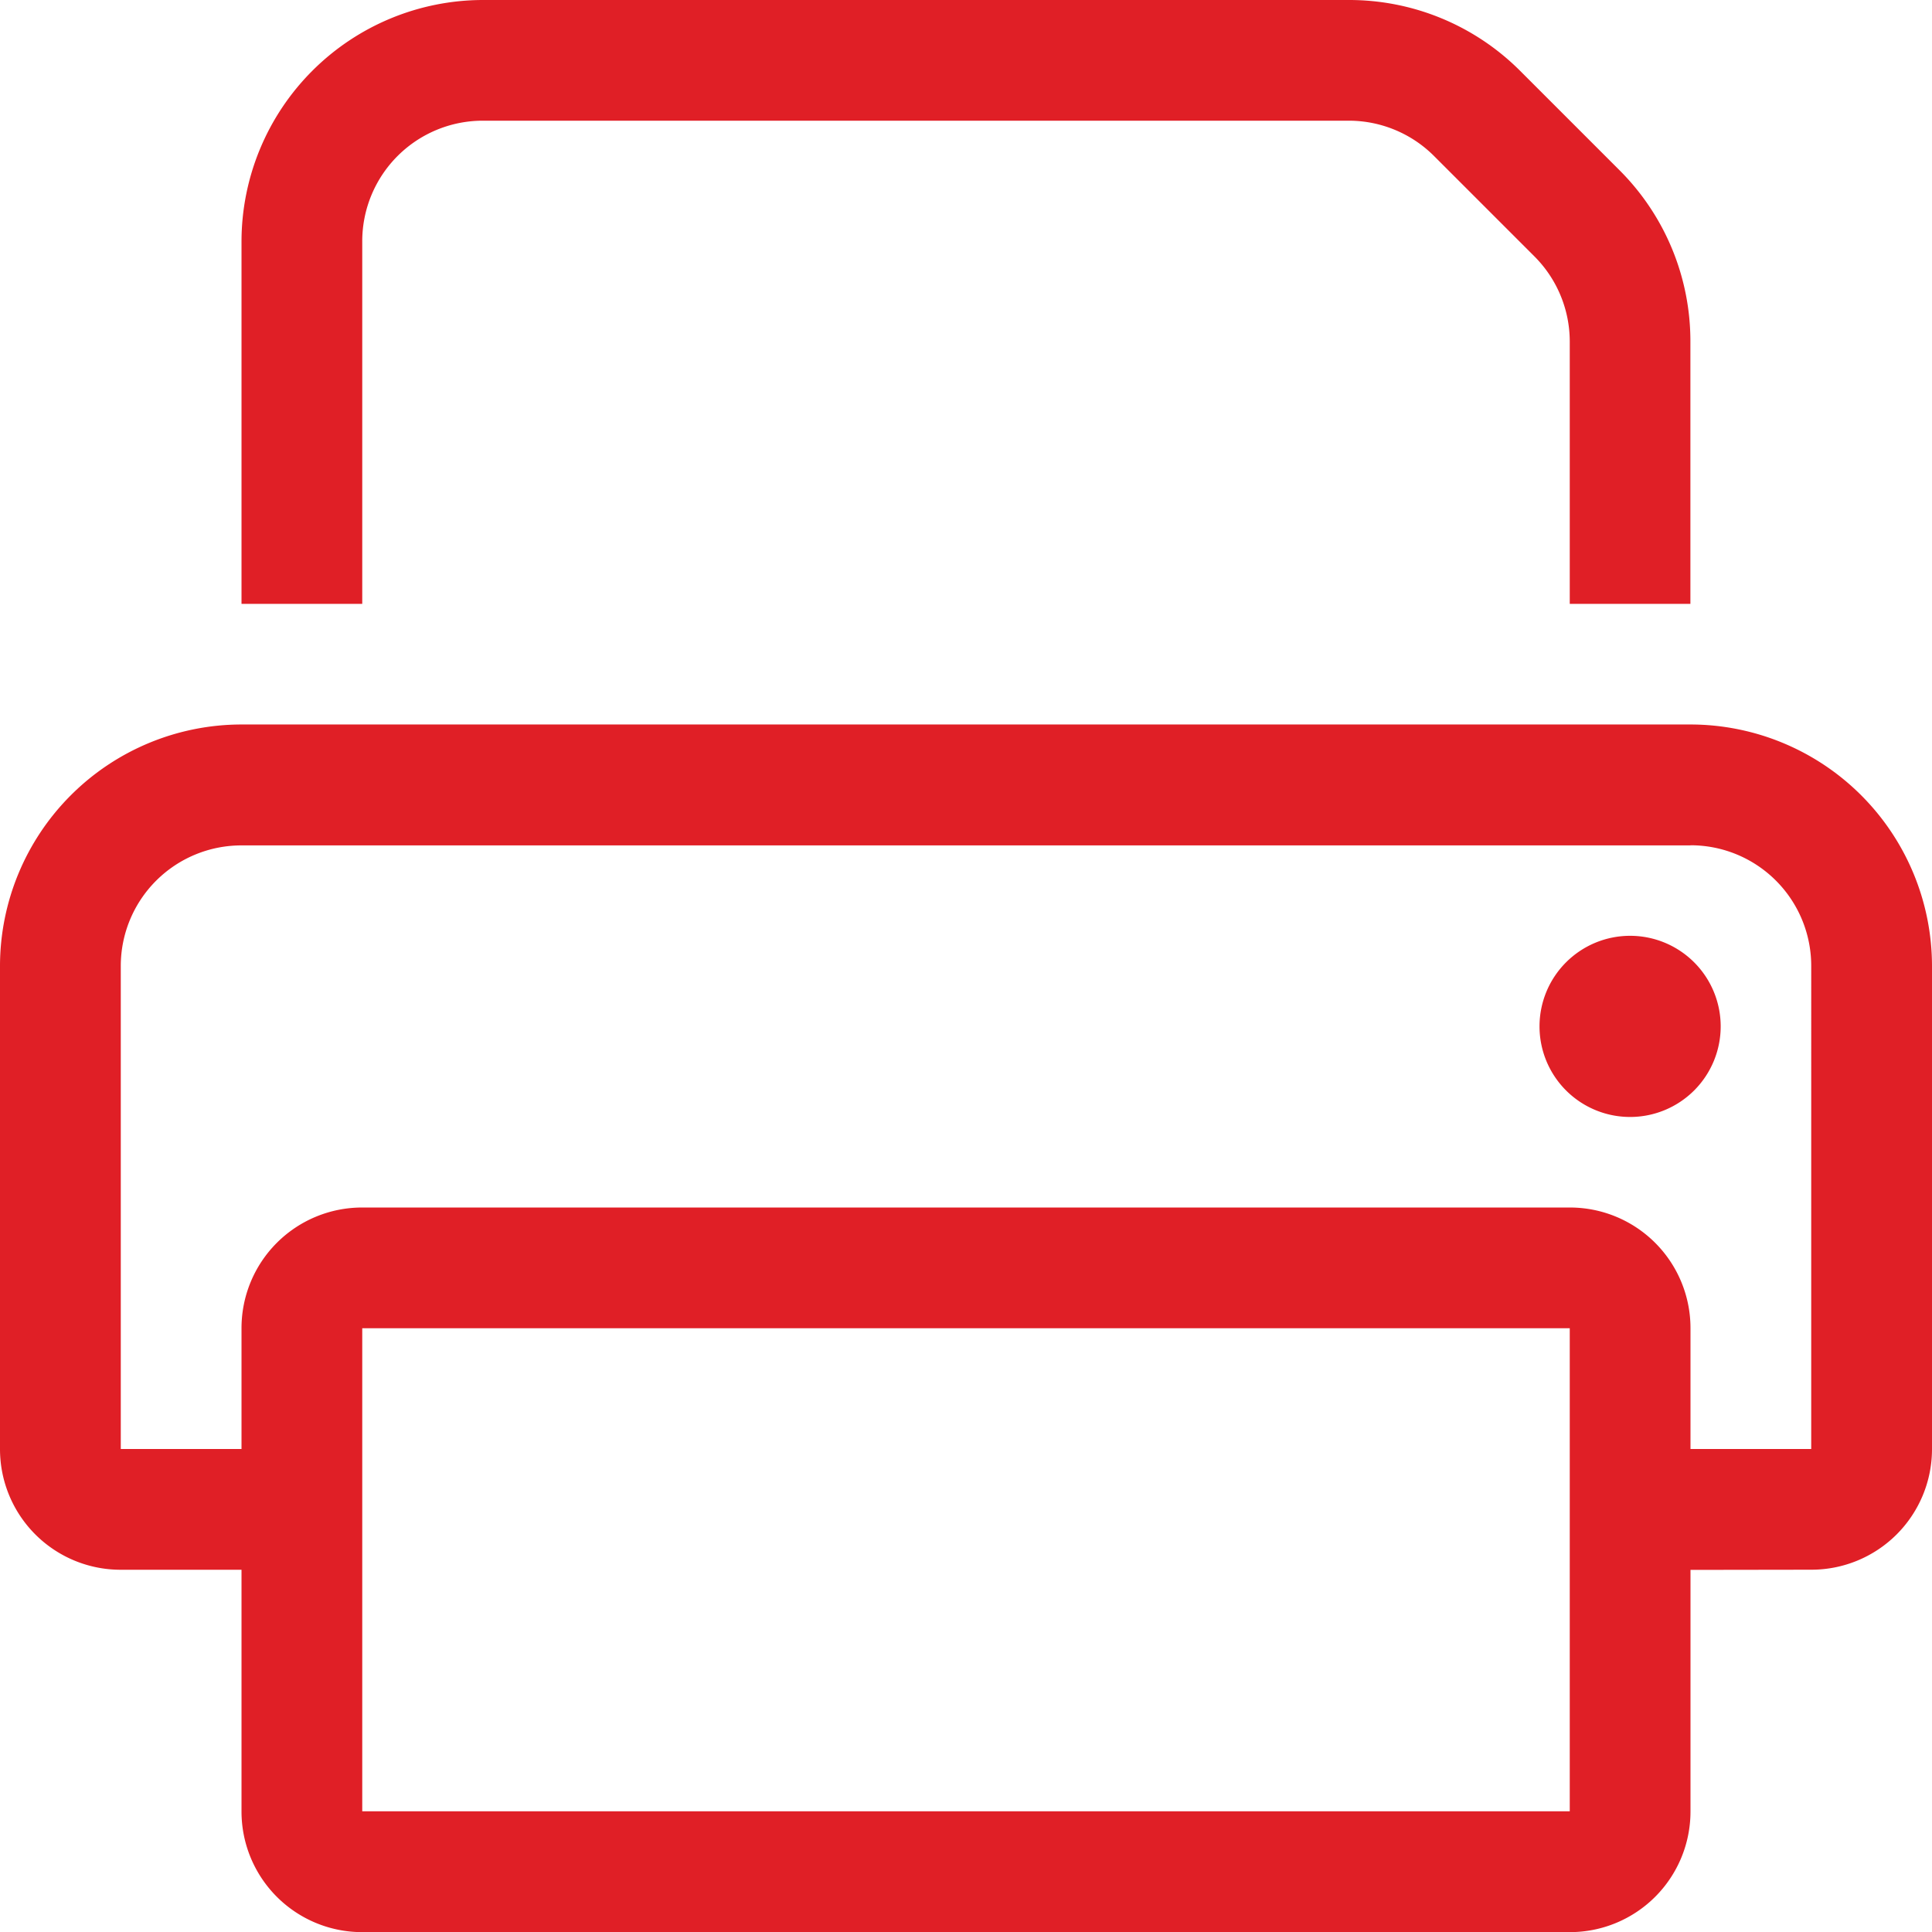 <svg xmlns="http://www.w3.org/2000/svg" width="43.51" height="43.51" viewBox="0 0 43.51 43.51">
  <path id="print-light" d="M8.158,13.6H5.439V5.439A5.444,5.444,0,0,1,10.878,0h19.5a5.441,5.441,0,0,1,3.85,1.589l2.252,2.252a5.441,5.441,0,0,1,1.589,3.85V13.6H35.352V7.691a2.715,2.715,0,0,0-.8-1.921L32.3,3.518a2.715,2.715,0,0,0-1.921-.8h-19.5A2.716,2.716,0,0,0,8.158,5.439Zm29.913,5.439H5.439a2.716,2.716,0,0,0-2.719,2.719V32.632H5.439V29.913a2.716,2.716,0,0,1,2.719-2.719H35.352a2.716,2.716,0,0,1,2.719,2.719v2.719h2.719V21.755A2.716,2.716,0,0,0,38.071,19.036Zm0,16.316v5.439a2.716,2.716,0,0,1-2.719,2.719H8.158a2.716,2.716,0,0,1-2.719-2.719V35.352H2.719A2.716,2.716,0,0,1,0,32.632V21.755a5.444,5.444,0,0,1,5.439-5.439H38.071a5.444,5.444,0,0,1,5.439,5.439V32.632a2.716,2.716,0,0,1-2.719,2.719ZM8.158,29.913V40.791H35.352V29.913Zm28.553-8.838a2.04,2.04,0,1,1-2.04,2.04A2.04,2.04,0,0,1,36.712,21.075Z" fill="#e01f26"/>
</svg>
